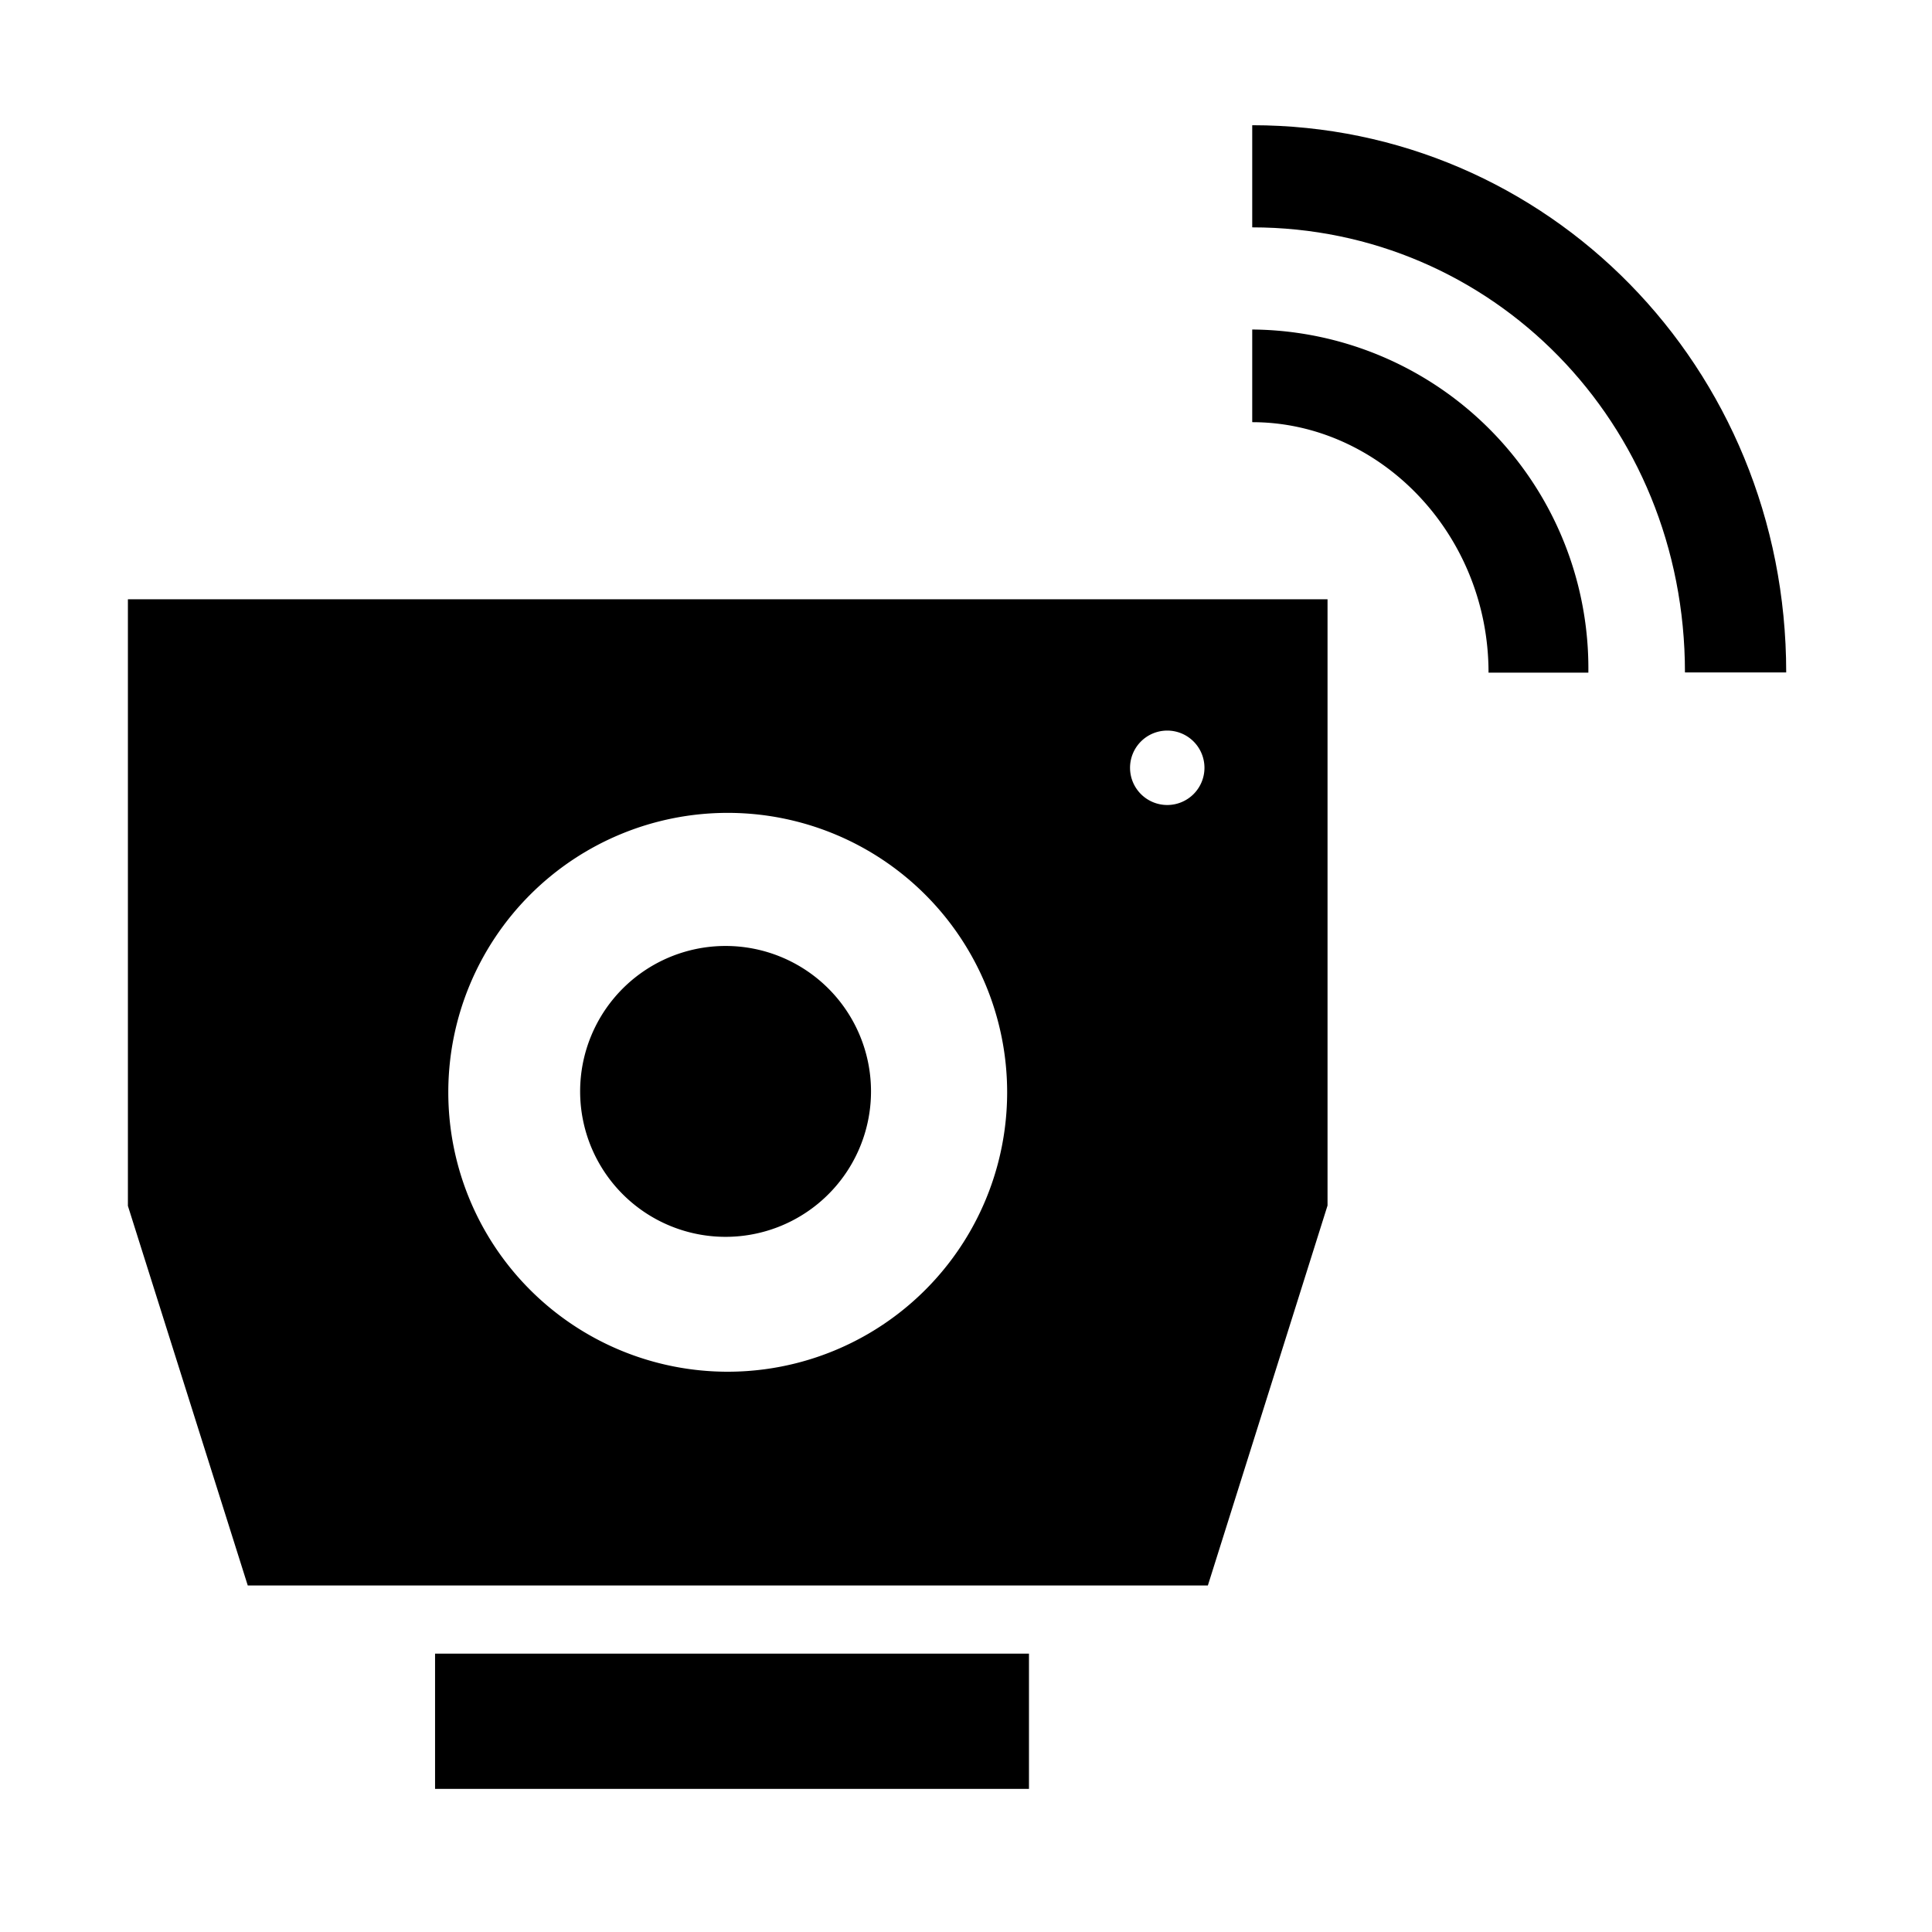 <svg xmlns="http://www.w3.org/2000/svg" viewBox="0 0 108 108"><defs><style>.cls-1{fill:none;}.cls-2{fill-rule:evenodd;}</style></defs><title>inteligentni funkcii</title><g id="Layer_2" data-name="Layer 2"><g id="Layer_1-2" data-name="Layer 1"><rect class="cls-1" width="108" height="108"/><path d="M7.15,33.5V67.41l6.7,21.22H67.52l6.69-21.24V33.5ZM40.68,76.68A15.62,15.62,0,1,1,56.3,61.06,15.62,15.62,0,0,1,40.68,76.68M65.25,45a2.08,2.08,0,1,1,2.08-2.08A2.08,2.08,0,0,1,65.25,45m-16.56,16a8.13,8.13,0,1,1-8.12-8.12,8.13,8.13,0,0,1,8.12,8.12M24.32,92.44h33.2V100H24.32Z"/><path class="cls-2" d="M70,18.42h0V23.6c7.11,0,13.21,6.22,13.21,14h5.58A18.94,18.94,0,0,0,70,18.42"/><path class="cls-2" d="M70,7h0v5.71c13.38,0,24.19,10.88,24.19,24.88h5.66C99.85,20.48,86.47,7,70,7"/></g></g></svg>